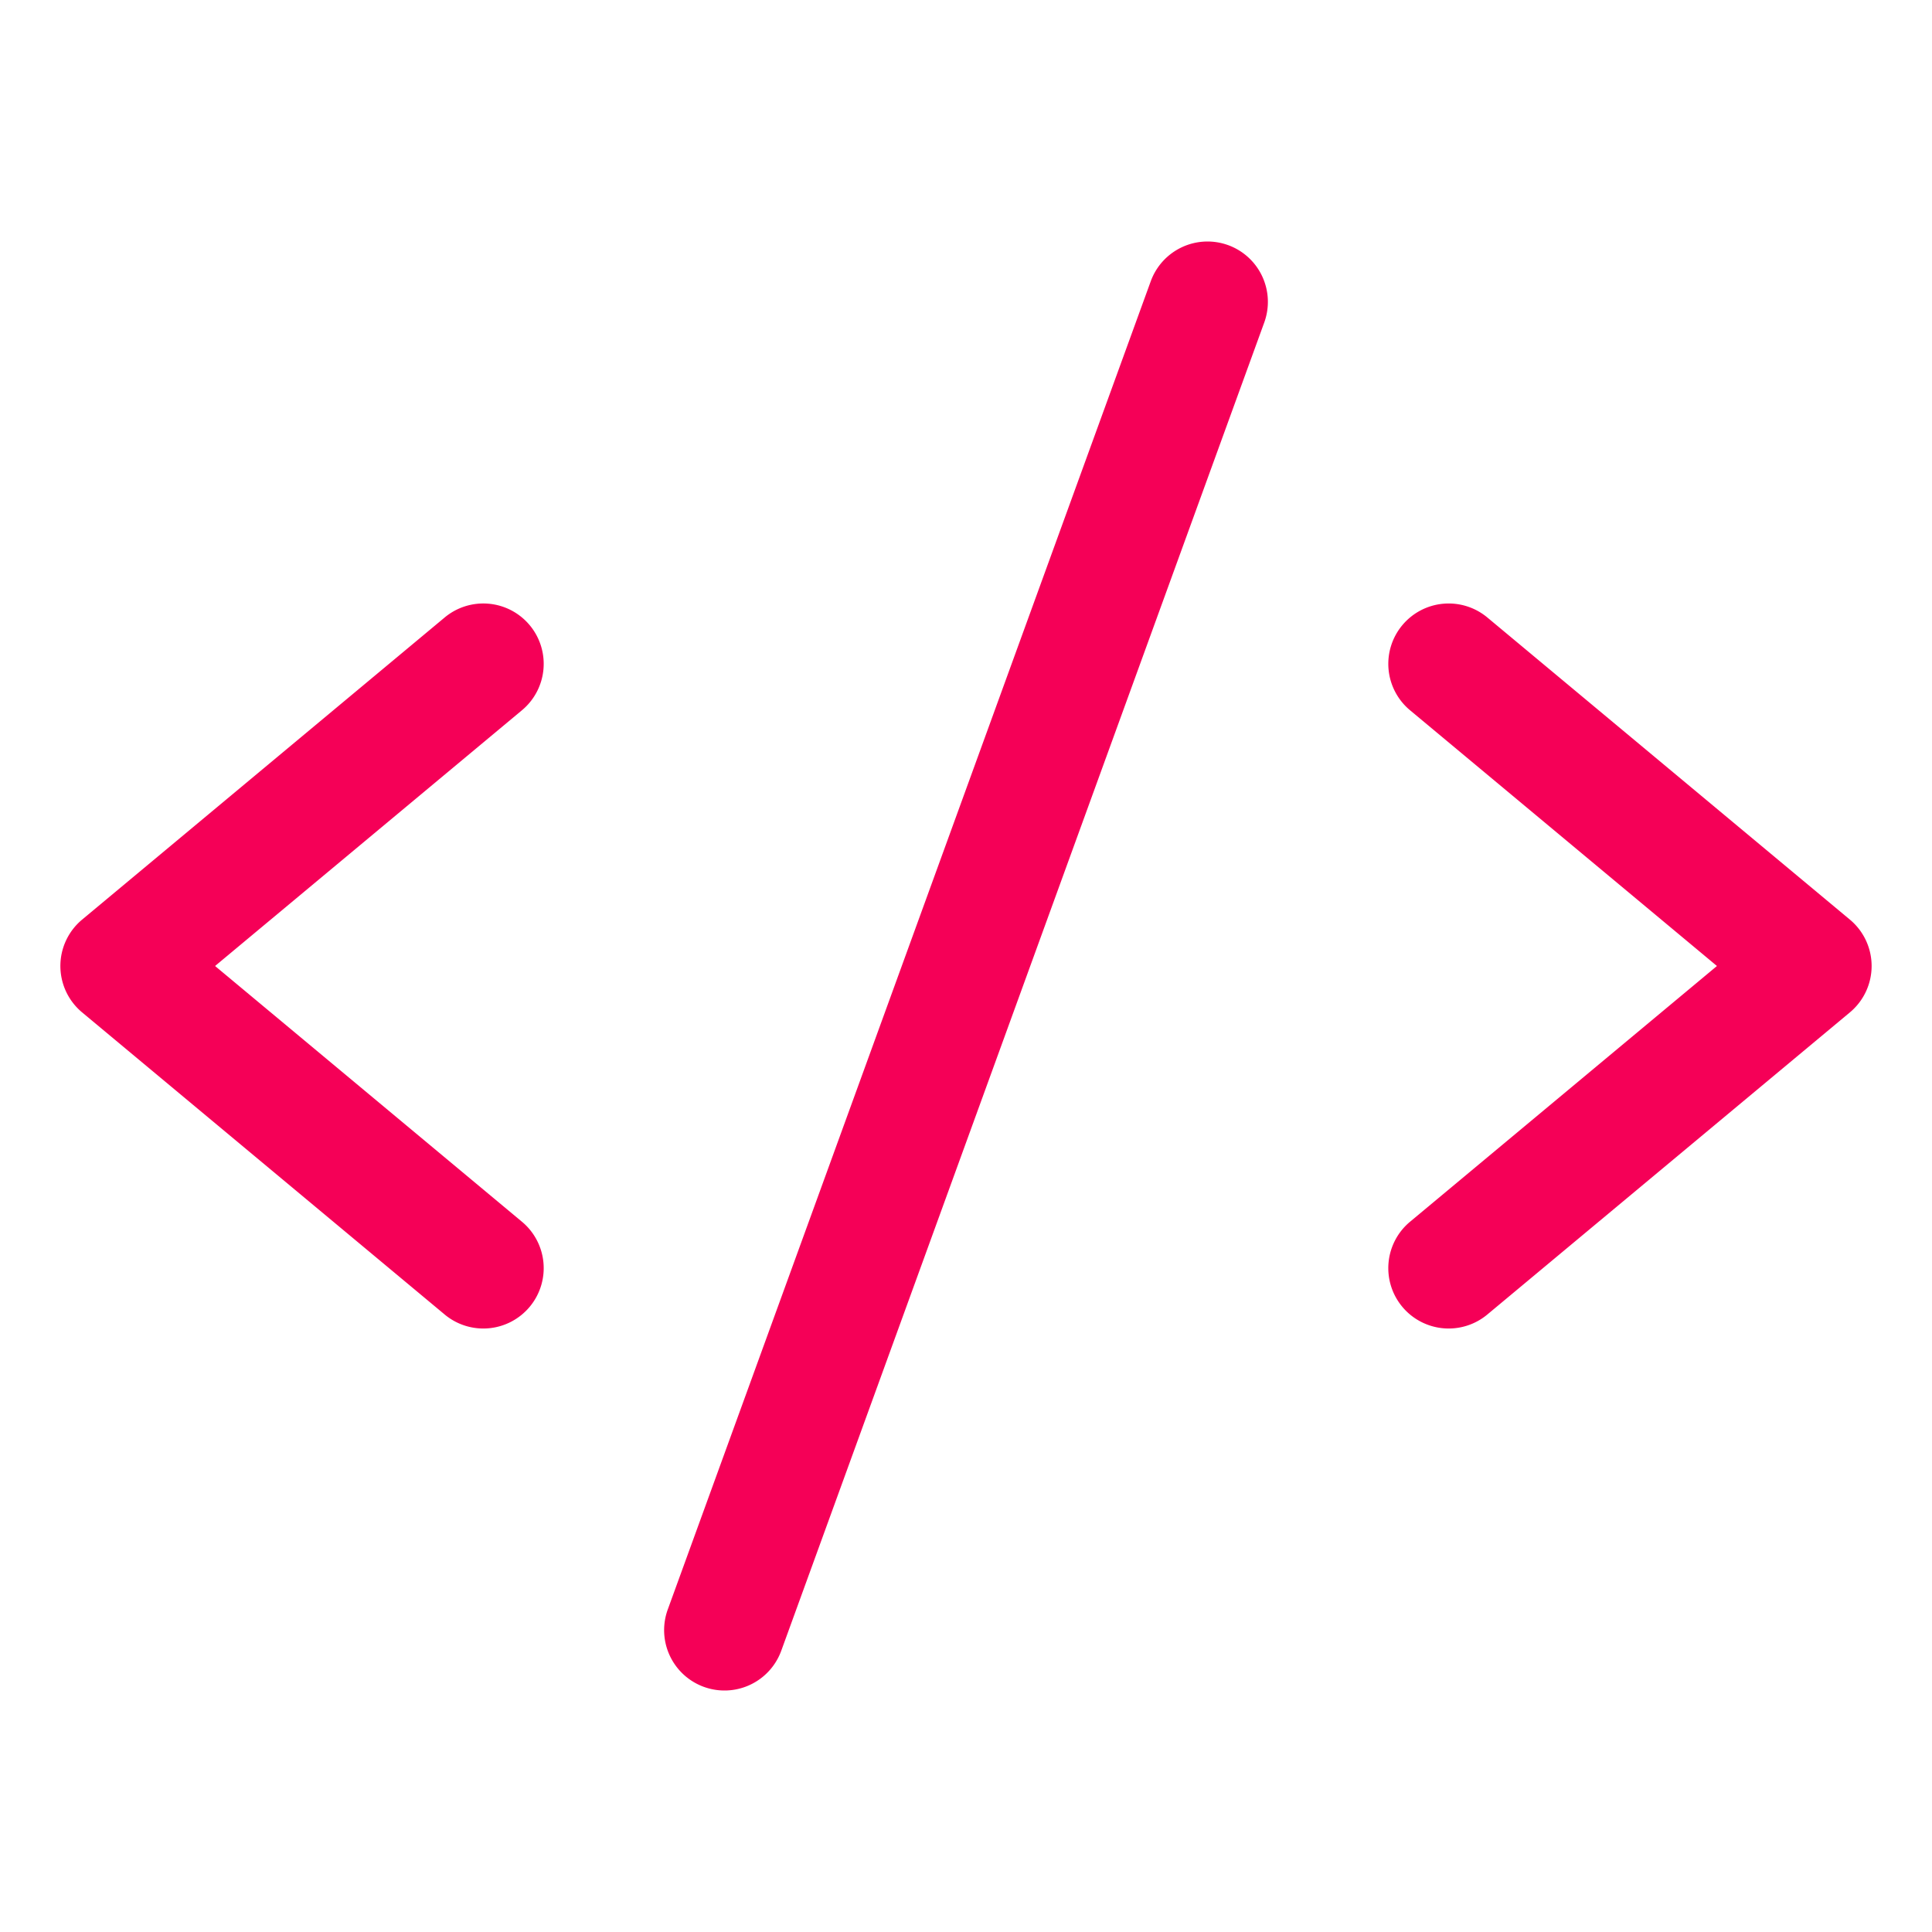 <svg
    viewBox="0 0 256 256"
    id="Flat"
    xmlns="http://www.w3.org/2000/svg"
    fill="#F50057"
    width="80"
    height="80"
>
    <g stroke-width="0"></g>
    <g stroke-linecap="round" stroke-linejoin="round"></g>
    <g>
    <path d="M69.122,94.146,28.497,128l40.625,33.854a8,8,0,1,1-10.243,12.291l-48-40a8,8,0,0,1,0-12.291l48-40a8,8,0,1,1,10.243,12.291Zm176,27.709-48-40a8,8,0,1,0-10.243,12.291L227.503,128l-40.625,33.854a8,8,0,1,0,10.243,12.291l48-40a8,8,0,0,0,0-12.291Zm-82.388-89.373a8.004,8.004,0,0,0-10.252,4.784l-64,176a8,8,0,1,0,15.037,5.469l64-176A8.001,8.001,0,0,0,162.734,32.481Z"></path>
    </g>
</svg>